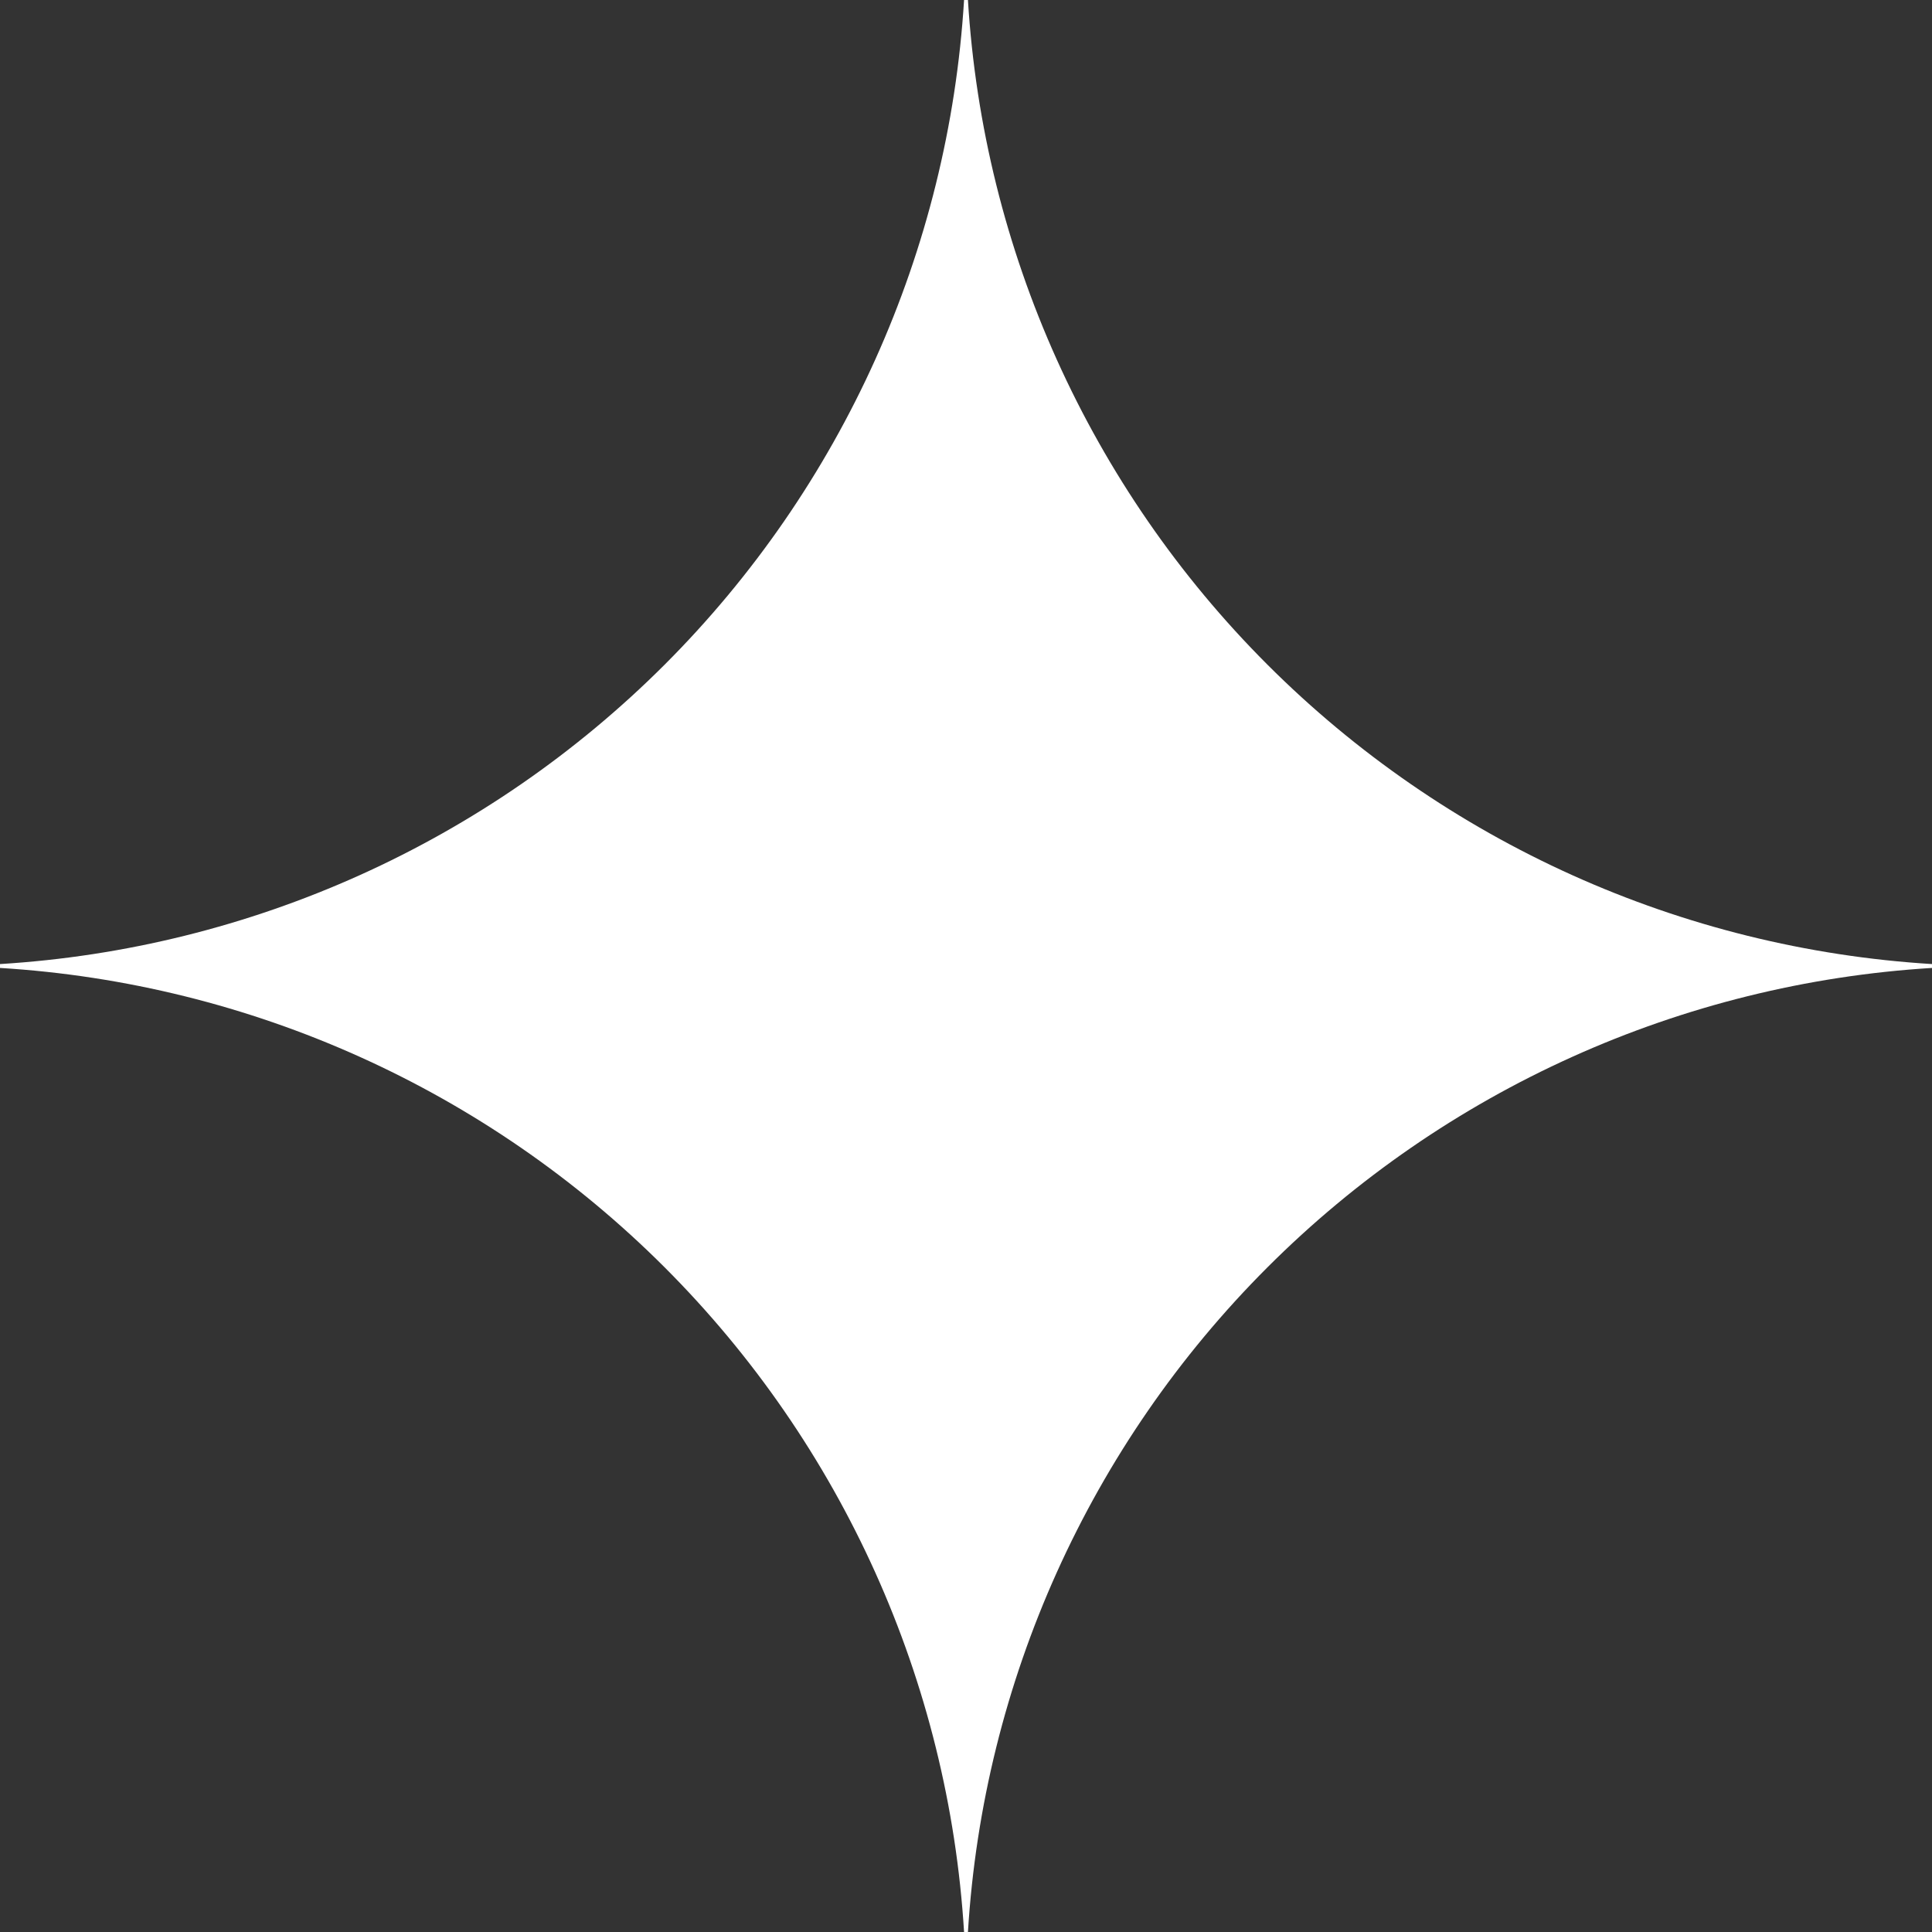 <svg width="48" height="48" viewBox="0 0 48 48" fill="none" xmlns="http://www.w3.org/2000/svg">
<rect x="0" y="0" width="48" height="48" fill="#333333" stroke="none"/>
<g clip-path="url(#clip0_209_3243)">
<path d="M48 24.048C41.773 24.43 35.9 27.076 31.488 31.488C27.076 35.9 24.43 41.773 24.048 48H23.952C23.57 41.772 20.924 35.899 16.513 31.487C12.101 27.076 6.228 24.43 0 24.048L0 23.952C6.228 23.57 12.101 20.924 16.513 16.513C20.924 12.101 23.57 6.228 23.952 0L24.048 0C24.43 6.227 27.076 12.1 31.488 16.512C35.9 20.924 41.773 23.57 48 23.952V24.048Z" fill="white"/>
</g>
<defs>
<clipPath id="clip0_209_3243">
<rect width="48" height="48" fill="white"/>
</clipPath>
</defs>
</svg>
